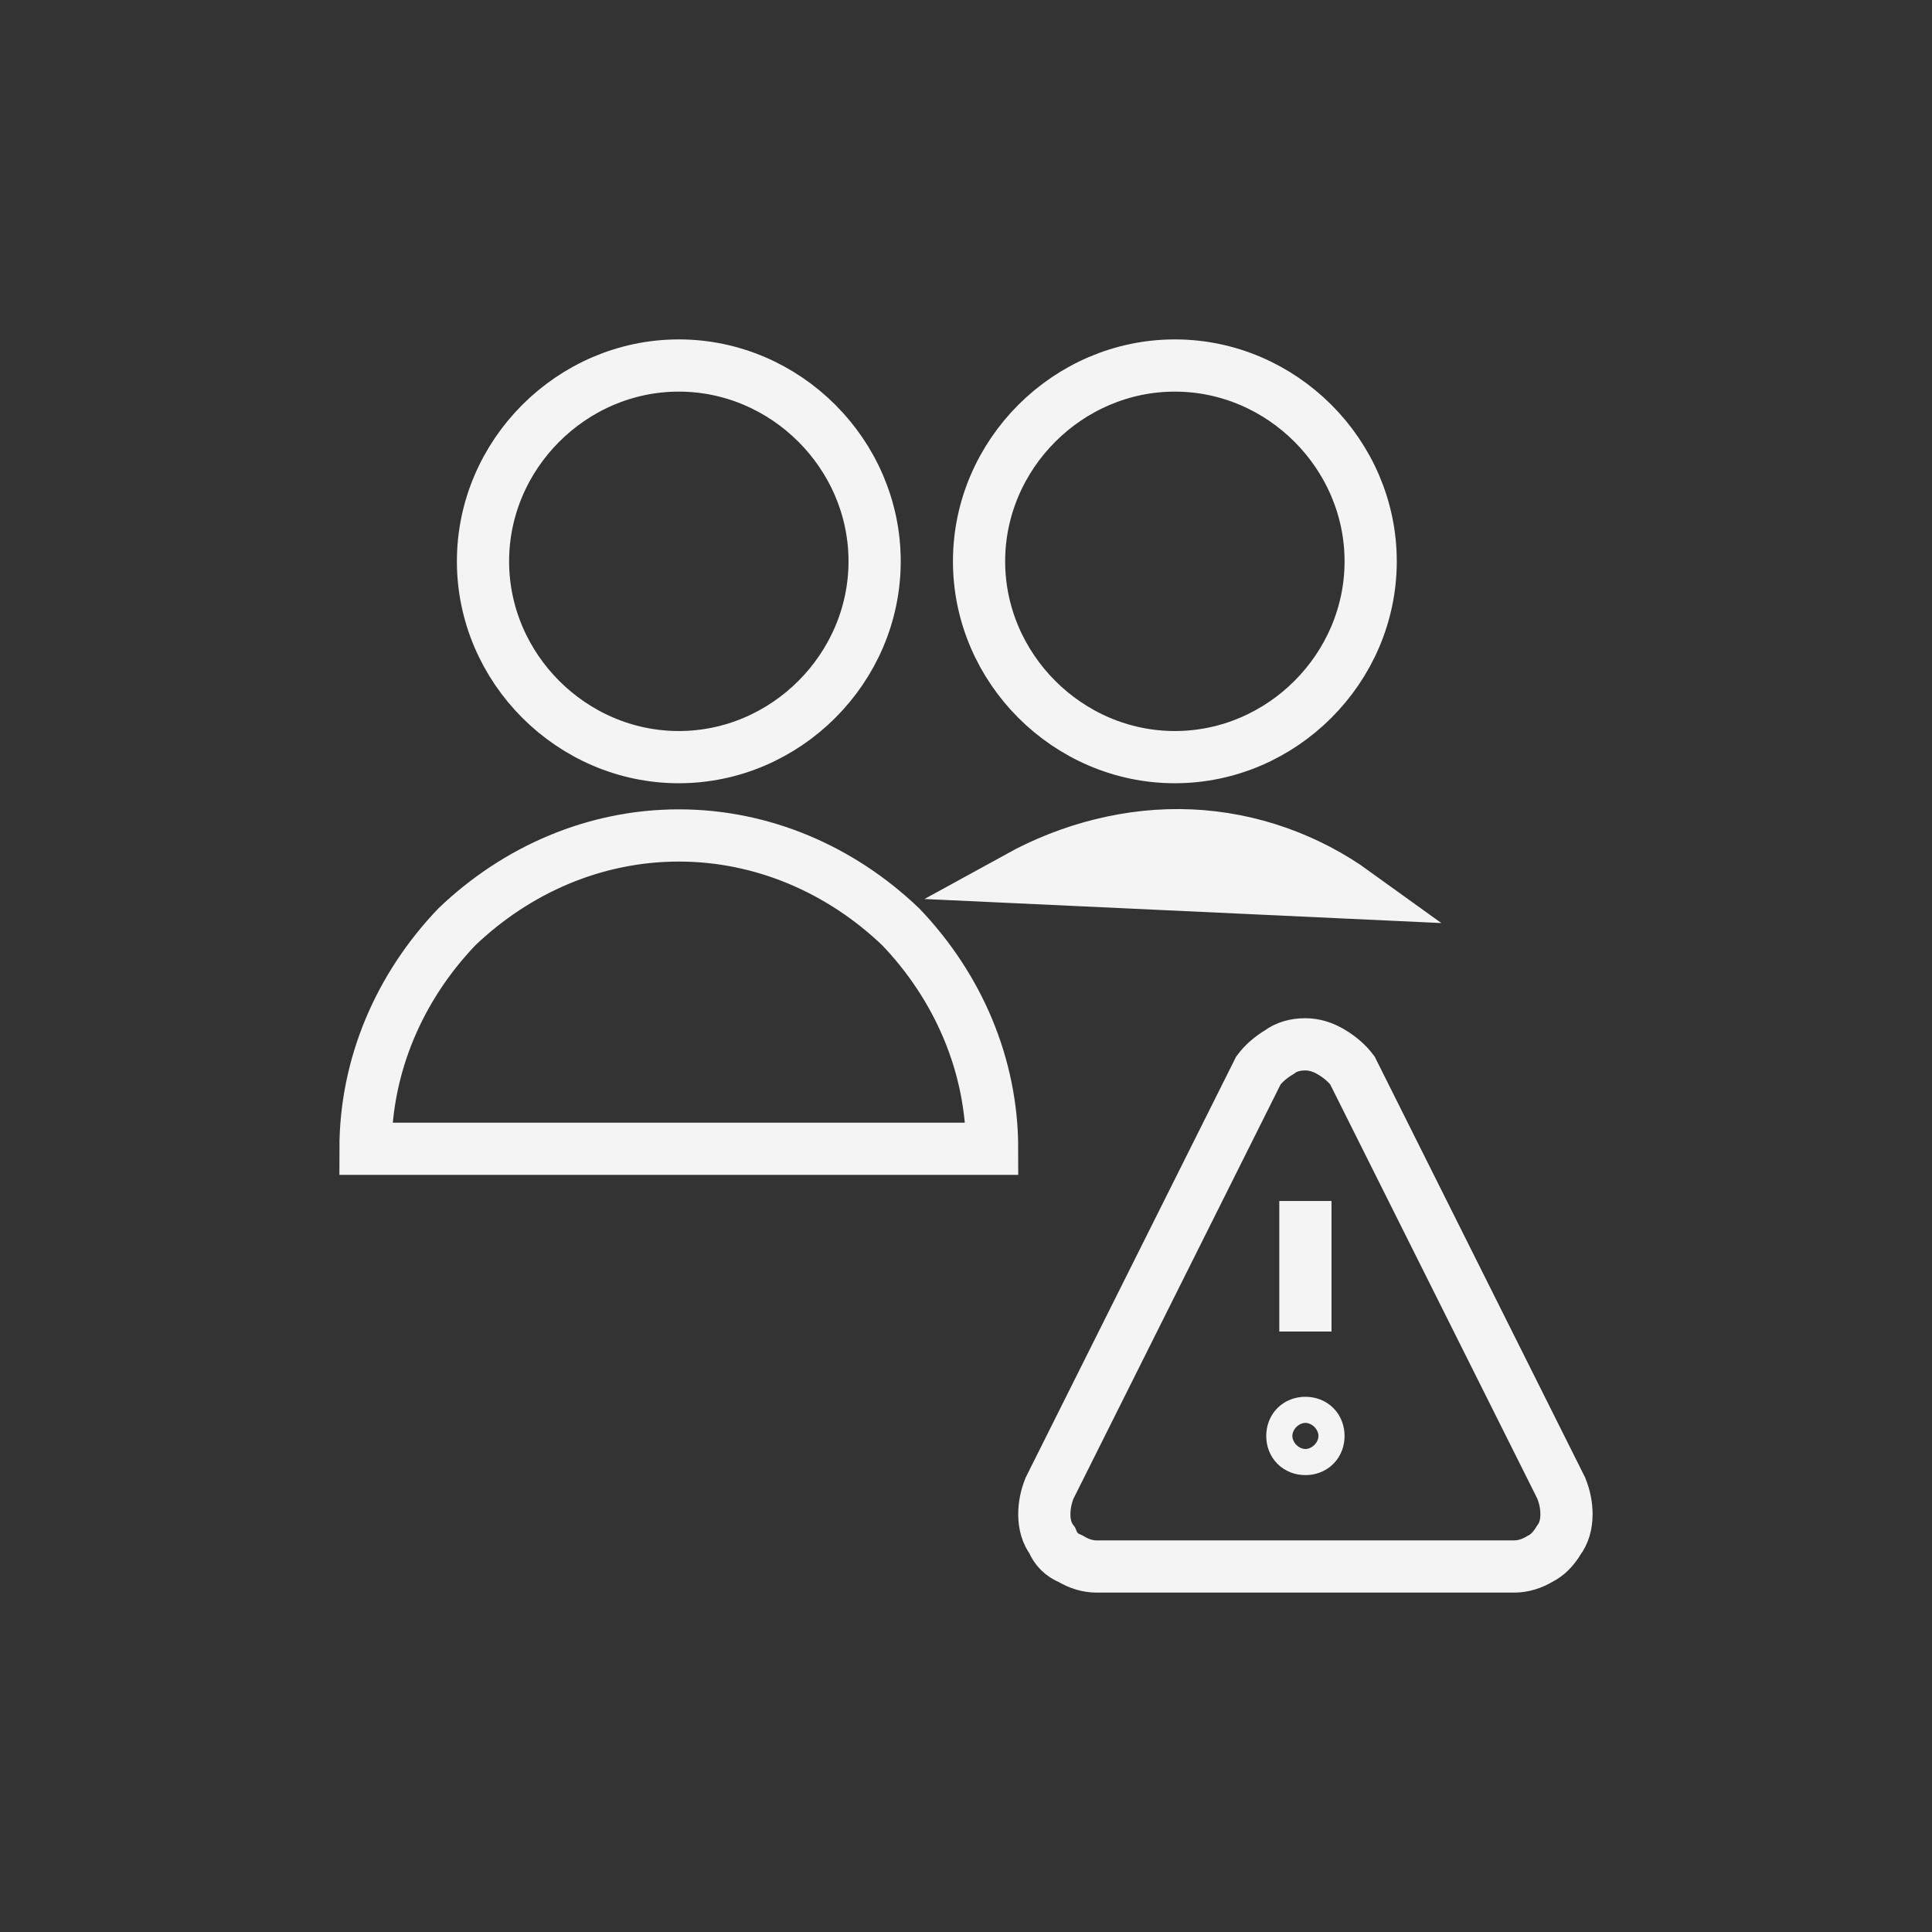 <svg version="1.2" xmlns="http://www.w3.org/2000/svg" viewBox="0 0 74 74" width="74" height="74">
	<rect x="0" y="0" width="74" height="74" fill="#333333" stroke="none"/>
	<title>-e-anti-bullying-icon</title>
	<style>
		.s0 { fill: none;stroke: #f4f4f4;stroke-width: 2 } 
	</style>
	<g id="-e-anti-bullying-icon">
		<g id="blend">
			<g id="g-root-lapt_1cy0rrin2jojy-fill">
			</g>
			<g id="g-root-lapt_1cy0rrin2jojy-stroke">
				<g id="lapt_1cy0rrin2jojy-stroke">
					<g>
						<path fill-rule="evenodd" class="s0" d="m60 58q0 0.6-0.3 1-0.3 0.5-0.7 0.7-0.5 0.3-1 0.3h-16q-0.5 0-1-0.3-0.5-0.2-0.7-0.7-0.3-0.4-0.3-1 0-0.5 0.2-1l8-16q0.3-0.4 0.8-0.7 0.4-0.3 1-0.3 0.5 0 1 0.3 0.5 0.3 0.8 0.7l8 16q0.2 0.5 0.2 1zm-10.5-3c0 0.3 0.2 0.5 0.5 0.5 0.3 0 0.5-0.2 0.5-0.5 0-0.3-0.2-0.5-0.5-0.5-0.3 0-0.5 0.2-0.5 0.5zm-35.5-11c0-3.2 1.3-6.2 3.5-8.5 2.3-2.2 5.3-3.5 8.5-3.5 3.2 0 6.2 1.3 8.5 3.5 2.2 2.3 3.5 5.3 3.5 8.5zm4.5-22.5c0-4.1 3.4-7.5 7.5-7.5 4.1 0 7.5 3.4 7.5 7.5 0 4.1-3.4 7.5-7.5 7.5-4.1 0-7.5-3.4-7.5-7.5zm19 0c0-4.1 3.4-7.5 7.5-7.5 4.1 0 7.5 3.4 7.5 7.5 0 4.1-3.4 7.5-7.5 7.5-4.1 0-7.5-3.4-7.5-7.5zm1.5 12.1c2-1.1 4.3-1.7 6.6-1.6 2.3 0.1 4.5 0.9 6.3 2.2zm11 17.4v-5"/>
					</g>
				</g>
			</g>
		</g>
	</g>
</svg>